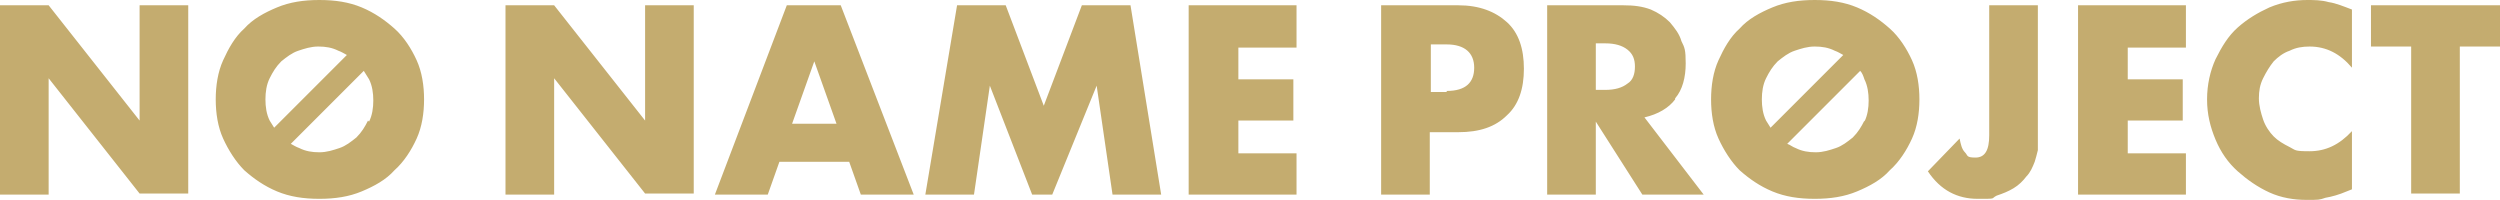 <?xml version="1.0" encoding="UTF-8"?>
<svg xmlns="http://www.w3.org/2000/svg" version="1.1" viewBox="0 0 236.4 18.9">
  <defs>
    <style>
      .cls-1 {
        fill: #c4ac6f;
      }
    </style>
  </defs>
  <!-- Generator: Adobe Illustrator 28.7.1, SVG Export Plug-In . SVG Version: 1.2.0 Build 142)  -->
  <g>
    <g id="_レイヤー_1" data-name="レイヤー_1">
      <path class="cls-1" d="M74.4.5l-6.8,17.9h5l1.1-3.1h6.6l1.1,3.1h5L79.5.5h-5.1ZM74.9,11.7l2.1-5.9,2.1,5.9h-4.2ZM61,11.4L52.4.5h-4.6v17.9h4.6V7.4l8.6,10.9h4.6V.5h-4.6v10.9h0ZM102.3.5l-3.6,9.5-3.6-9.5h-4.6l-3,17.9h4.6l1.5-10.3,4,10.3h1.9l4.2-10.3,1.5,10.3h4.6L106.9.5h-4.6ZM37.3,2.7c-.9-.8-1.9-1.5-3.1-2-1.2-.5-2.5-.7-4-.7s-2.8.2-4,.7c-1.2.5-2.3,1.1-3.1,2-.9.8-1.5,1.9-2,3-.5,1.1-.7,2.4-.7,3.7s.2,2.6.7,3.7c.5,1.1,1.2,2.2,2,3,.9.8,1.9,1.5,3.1,2,1.2.5,2.5.7,4,.7s2.8-.2,4-.7c1.2-.5,2.3-1.1,3.1-2,.9-.8,1.6-1.9,2.1-3,.5-1.1.7-2.4.7-3.7s-.2-2.6-.7-3.7c-.5-1.1-1.2-2.2-2.1-3ZM26,12.2c-.2-.3-.3-.5-.5-.8-.3-.6-.4-1.3-.4-2s.1-1.4.4-2c.3-.6.6-1.1,1.1-1.6.5-.4,1-.8,1.6-1,.6-.2,1.2-.4,1.9-.4s1.3.1,1.9.4c.3.1.6.3.8.4l-6.9,6.9h0ZM34.8,11.4c-.3.6-.6,1.1-1.1,1.6-.5.4-1,.8-1.6,1s-1.2.4-1.9.4-1.3-.1-1.9-.4c-.3-.1-.6-.3-.8-.4l6.9-6.9c.2.3.3.5.5.8.3.6.4,1.3.4,2s-.1,1.4-.4,2h0ZM13.2,11.4L4.6.5H0v17.9h4.6V7.4l8.6,10.9h4.6V.5h-4.6v10.9h0ZM196.5,18.4h10.2v-3.9h-5.5v-3.1h5.2v-3.9h-5.2v-3h5.5V.5h-10.2v17.9ZM188.1,12.8c0,1.4-.4,2.1-1.3,2.1s-.7-.2-1-.5c-.3-.3-.4-.8-.5-1.3l-3,3.1c1.2,1.8,2.8,2.6,4.7,2.6s1.2,0,1.8-.3c.6-.2,1.1-.4,1.6-.7.5-.3.9-.7,1.2-1.1.4-.4.6-.9.8-1.4.1-.3.2-.7.3-1.1,0-.4,0-.9,0-1.4V.5h-4.6v12.3h0ZM218.2,0c-1.2,0-2.4.2-3.6.7-1.1.5-2.1,1.1-3,1.9-.9.8-1.5,1.8-2.1,3-.5,1.1-.8,2.4-.8,3.8s.3,2.6.8,3.8c.5,1.2,1.2,2.2,2.1,3,.9.8,1.9,1.5,3,2,1.1.5,2.3.7,3.5.7s1.2,0,1.8-.2c.6-.1,1.3-.3,2-.6l.5-.2v-5.5c-1.2,1.3-2.5,1.9-4,1.9s-1.3-.1-1.9-.4c-.6-.3-1.1-.6-1.5-1-.4-.4-.8-1-1-1.6-.2-.6-.4-1.3-.4-2s.1-1.3.4-1.9c.3-.6.6-1.1,1-1.6.4-.4.9-.8,1.5-1,.6-.3,1.2-.4,1.9-.4,1.6,0,2.9.7,4,2V.9c-.8-.3-1.5-.6-2.2-.7-.7-.2-1.4-.2-2.1-.2h0ZM224.2.5v3.9h3.8v13.9h4.6V4.4h3.8V.5h-12.3,0ZM158.4,9.3c.7-.8,1-2,1-3.3s-.1-1.5-.4-2.1c-.2-.7-.6-1.2-1.1-1.8-.5-.5-1.1-.9-1.8-1.2-.8-.3-1.6-.4-2.6-.4h-7.2v17.9h4.6v-6.9l4.4,6.9h5.8l-5.6-7.3c1.3-.3,2.3-.9,2.9-1.7ZM153.9,7.9c-.5.4-1.2.6-2.1.6h-.9v-4.4h.9c.9,0,1.6.2,2.1.6.5.4.7.9.7,1.6s-.2,1.3-.7,1.6h0ZM138,.5h-7.4v17.9h4.6v-5.9h2.7c2,0,3.5-.5,4.6-1.6,1.1-1,1.6-2.5,1.6-4.4s-.5-3.4-1.6-4.4c-1.1-1-2.6-1.6-4.6-1.6h0ZM136.8,8.7h-1.5v-4.5h1.5c1.7,0,2.6.8,2.6,2.2s-.8,2.2-2.6,2.2ZM178.7,2.7c-.9-.8-1.9-1.5-3.1-2-1.2-.5-2.5-.7-4-.7s-2.8.2-4,.7c-1.2.5-2.3,1.1-3.1,2-.9.8-1.5,1.9-2,3-.5,1.1-.7,2.4-.7,3.7s.2,2.6.7,3.7c.5,1.1,1.2,2.2,2,3,.9.8,1.9,1.5,3.1,2,1.2.5,2.5.7,4,.7s2.8-.2,4-.7c1.2-.5,2.3-1.1,3.1-2,.9-.8,1.6-1.9,2.1-3,.5-1.1.7-2.4.7-3.7s-.2-2.6-.7-3.7c-.5-1.1-1.2-2.2-2.1-3ZM167.5,12.2c-.2-.3-.3-.5-.5-.8-.3-.6-.4-1.3-.4-2s.1-1.4.4-2c.3-.6.6-1.1,1.1-1.6.5-.4,1-.8,1.6-1,.6-.2,1.2-.4,1.9-.4s1.3.1,1.9.4c.3.1.6.3.8.4l-6.9,6.9ZM176.3,11.4c-.3.6-.6,1.1-1.1,1.6-.5.4-1,.8-1.6,1-.6.2-1.2.4-1.9.4s-1.3-.1-1.9-.4c-.3-.1-.5-.3-.8-.4l6.9-6.9c.2.2.3.5.4.8.3.6.4,1.3.4,2s-.1,1.4-.4,2h0ZM112.4,18.4h10.2v-3.9h-5.5v-3.1h5.2v-3.9h-5.2v-3h5.5V.5h-10.2v17.9Z"/>
    </g>
  </g>
</svg>